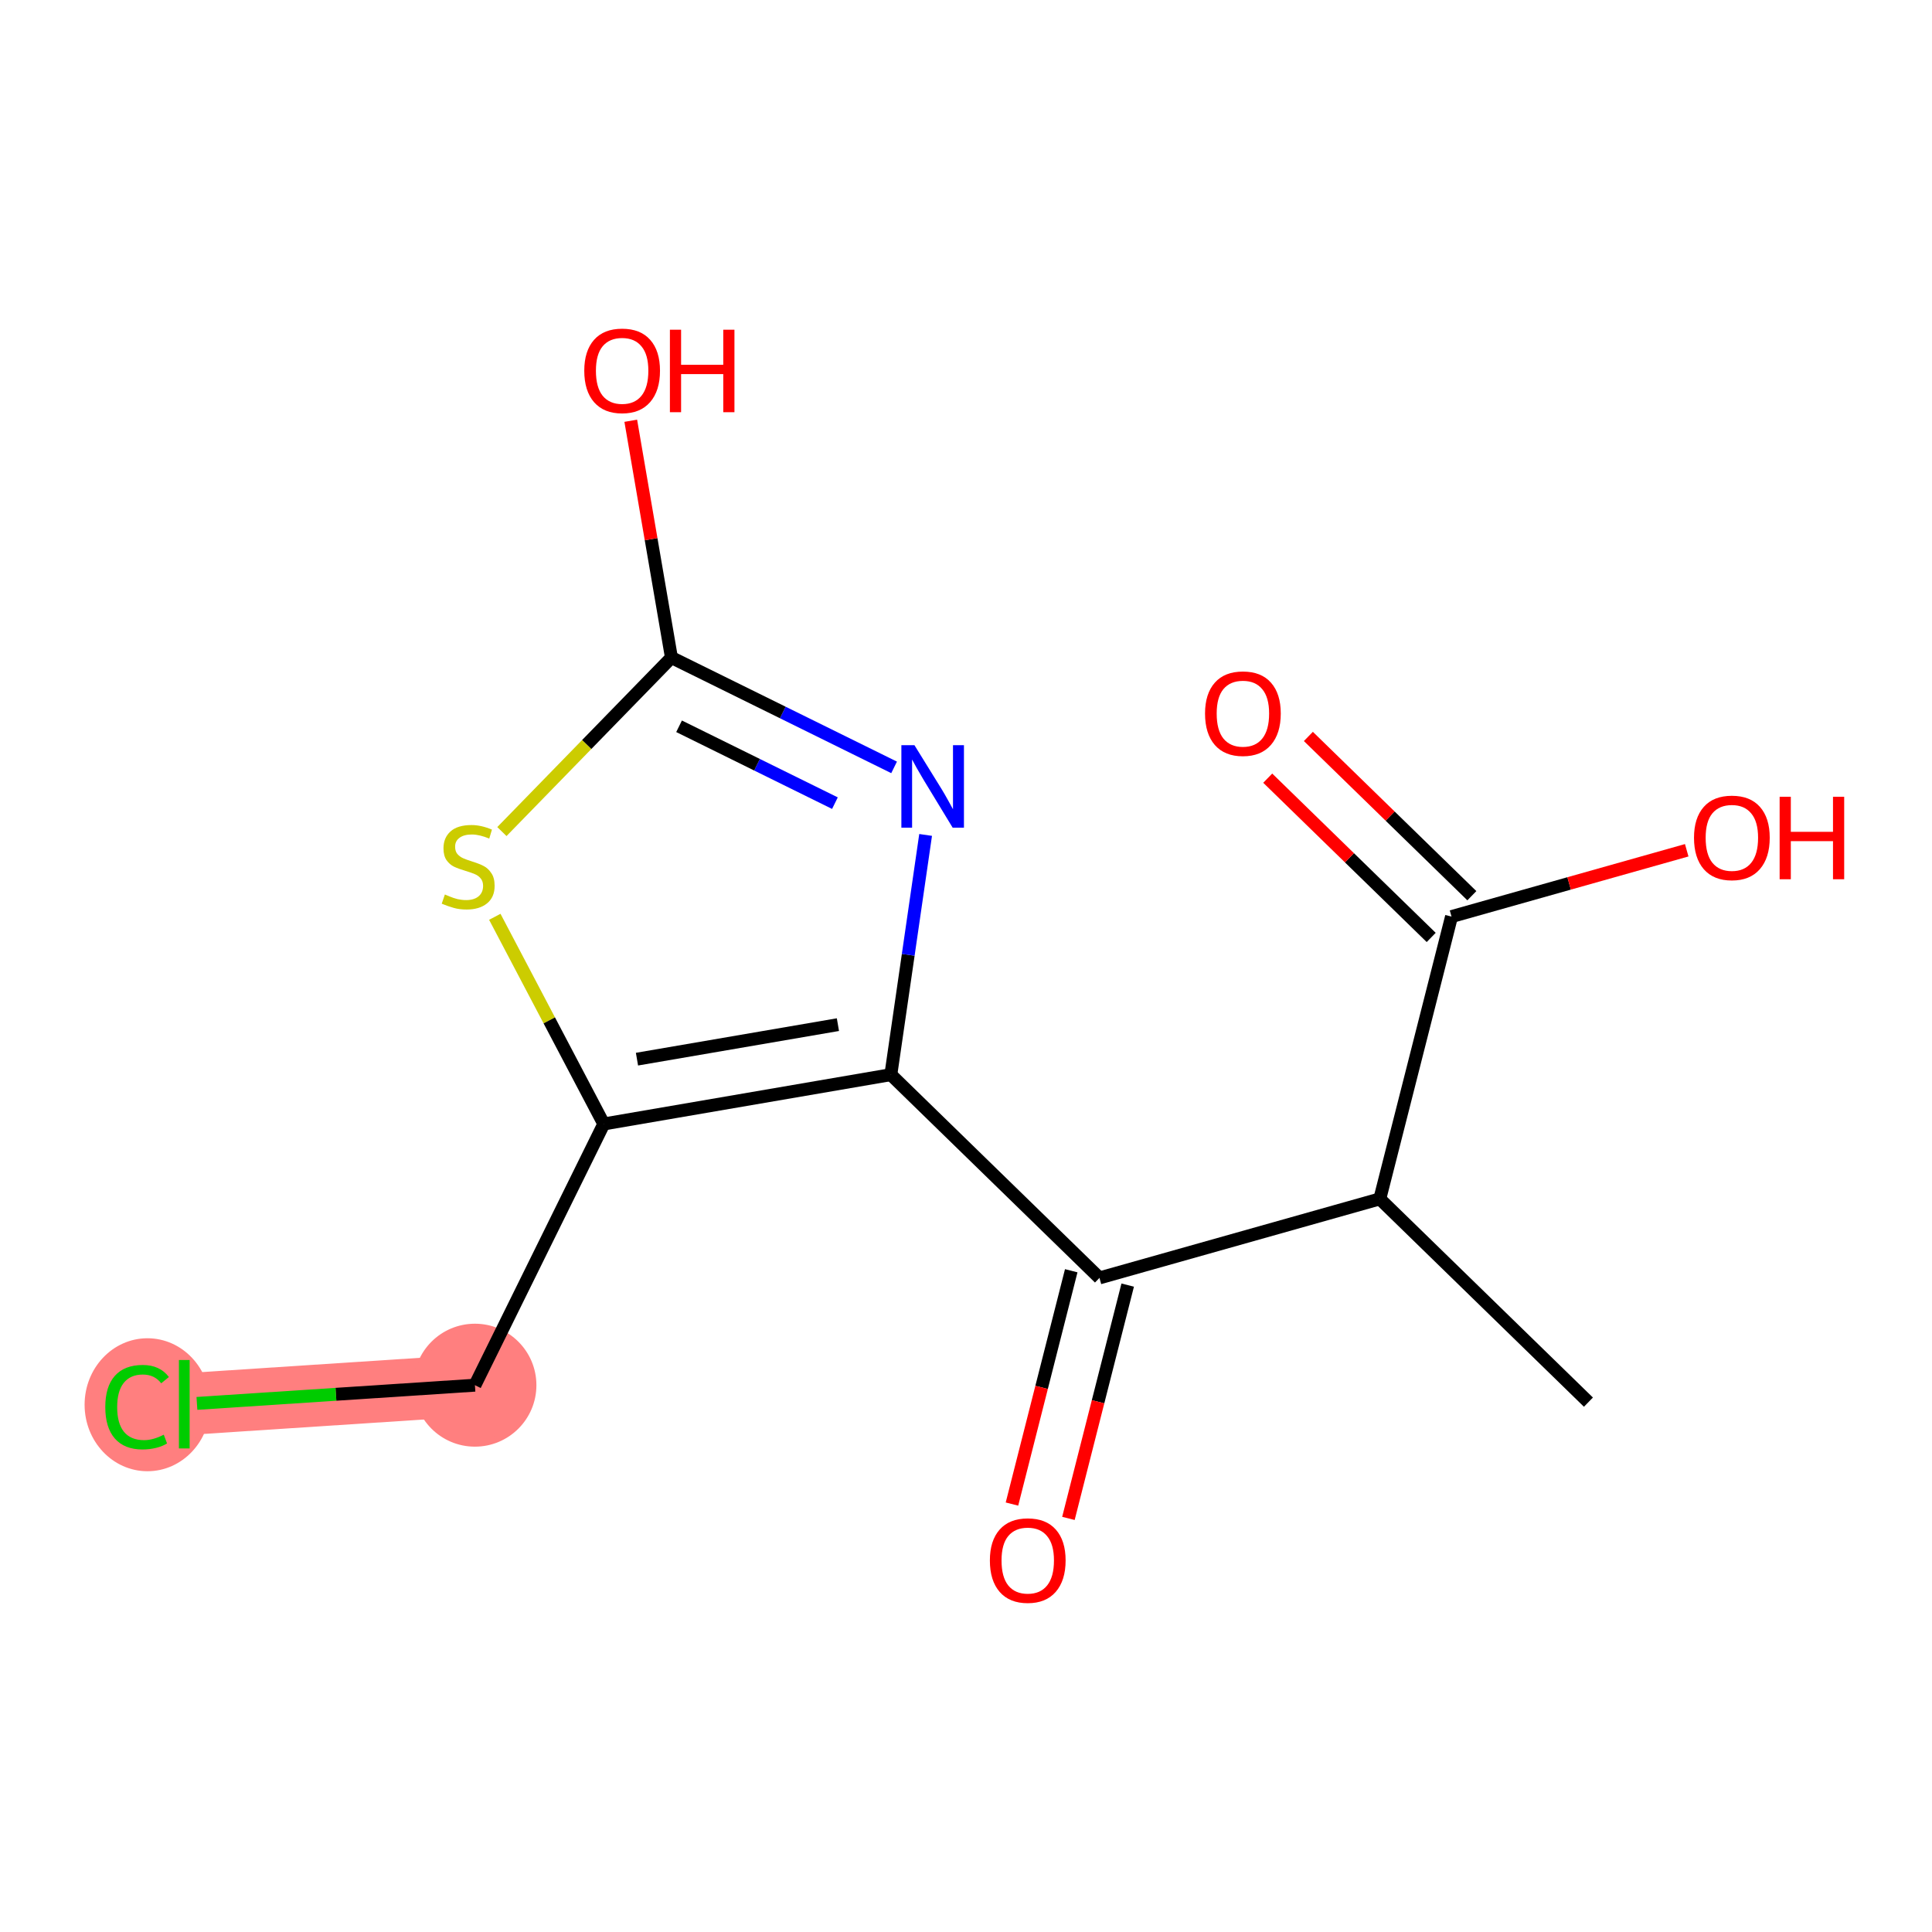 <?xml version='1.0' encoding='iso-8859-1'?>
<svg version='1.1' baseProfile='full'
              xmlns='http://www.w3.org/2000/svg'
                      xmlns:rdkit='http://www.rdkit.org/xml'
                      xmlns:xlink='http://www.w3.org/1999/xlink'
                  xml:space='preserve'
width='300px' height='300px' viewBox='0 0 300 300'>
<!-- END OF HEADER -->
<rect style='opacity:1.0;fill:#FFFFFF;stroke:none' width='300' height='300' x='0' y='0'> </rect>
<rect style='opacity:1.0;fill:#FFFFFF;stroke:none' width='300' height='300' x='0' y='0'> </rect>
<path d='M 73.747,215.091 L 28.615,218.046' style='fill:none;fill-rule:evenodd;stroke:#FF7F7F;stroke-width:9.6px;stroke-linecap:butt;stroke-linejoin:miter;stroke-opacity:1' />
<ellipse cx='73.747' cy='215.091' rx='9.046' ry='9.046'  style='fill:#FF7F7F;fill-rule:evenodd;stroke:#FF7F7F;stroke-width:1.0px;stroke-linecap:butt;stroke-linejoin:miter;stroke-opacity:1' />
<ellipse cx='22.898' cy='218.128' rx='9.262' ry='9.825'  style='fill:#FF7F7F;fill-rule:evenodd;stroke:#FF7F7F;stroke-width:1.0px;stroke-linecap:butt;stroke-linejoin:miter;stroke-opacity:1' />
<path class='bond-0 atom-0 atom-1' d='M 246.651,217.724 L 214.256,186.162' style='fill:none;fill-rule:evenodd;stroke:#000000;stroke-width:2.0px;stroke-linecap:butt;stroke-linejoin:miter;stroke-opacity:1' />
<path class='bond-1 atom-1 atom-2' d='M 214.256,186.162 L 225.392,142.326' style='fill:none;fill-rule:evenodd;stroke:#000000;stroke-width:2.0px;stroke-linecap:butt;stroke-linejoin:miter;stroke-opacity:1' />
<path class='bond-4 atom-1 atom-5' d='M 214.256,186.162 L 170.725,198.435' style='fill:none;fill-rule:evenodd;stroke:#000000;stroke-width:2.0px;stroke-linecap:butt;stroke-linejoin:miter;stroke-opacity:1' />
<path class='bond-2 atom-2 atom-3' d='M 228.549,139.086 L 215.856,126.72' style='fill:none;fill-rule:evenodd;stroke:#000000;stroke-width:2.0px;stroke-linecap:butt;stroke-linejoin:miter;stroke-opacity:1' />
<path class='bond-2 atom-2 atom-3' d='M 215.856,126.72 L 203.164,114.354' style='fill:none;fill-rule:evenodd;stroke:#FF0000;stroke-width:2.0px;stroke-linecap:butt;stroke-linejoin:miter;stroke-opacity:1' />
<path class='bond-2 atom-2 atom-3' d='M 222.236,145.565 L 209.544,133.199' style='fill:none;fill-rule:evenodd;stroke:#000000;stroke-width:2.0px;stroke-linecap:butt;stroke-linejoin:miter;stroke-opacity:1' />
<path class='bond-2 atom-2 atom-3' d='M 209.544,133.199 L 196.852,120.833' style='fill:none;fill-rule:evenodd;stroke:#FF0000;stroke-width:2.0px;stroke-linecap:butt;stroke-linejoin:miter;stroke-opacity:1' />
<path class='bond-3 atom-2 atom-4' d='M 225.392,142.326 L 243.653,137.177' style='fill:none;fill-rule:evenodd;stroke:#000000;stroke-width:2.0px;stroke-linecap:butt;stroke-linejoin:miter;stroke-opacity:1' />
<path class='bond-3 atom-2 atom-4' d='M 243.653,137.177 L 261.913,132.029' style='fill:none;fill-rule:evenodd;stroke:#FF0000;stroke-width:2.0px;stroke-linecap:butt;stroke-linejoin:miter;stroke-opacity:1' />
<path class='bond-5 atom-5 atom-6' d='M 166.341,197.321 L 161.739,215.436' style='fill:none;fill-rule:evenodd;stroke:#000000;stroke-width:2.0px;stroke-linecap:butt;stroke-linejoin:miter;stroke-opacity:1' />
<path class='bond-5 atom-5 atom-6' d='M 161.739,215.436 L 157.137,233.55' style='fill:none;fill-rule:evenodd;stroke:#FF0000;stroke-width:2.0px;stroke-linecap:butt;stroke-linejoin:miter;stroke-opacity:1' />
<path class='bond-5 atom-5 atom-6' d='M 175.108,199.549 L 170.506,217.663' style='fill:none;fill-rule:evenodd;stroke:#000000;stroke-width:2.0px;stroke-linecap:butt;stroke-linejoin:miter;stroke-opacity:1' />
<path class='bond-5 atom-5 atom-6' d='M 170.506,217.663 L 165.904,235.777' style='fill:none;fill-rule:evenodd;stroke:#FF0000;stroke-width:2.0px;stroke-linecap:butt;stroke-linejoin:miter;stroke-opacity:1' />
<path class='bond-6 atom-5 atom-7' d='M 170.725,198.435 L 138.33,166.873' style='fill:none;fill-rule:evenodd;stroke:#000000;stroke-width:2.0px;stroke-linecap:butt;stroke-linejoin:miter;stroke-opacity:1' />
<path class='bond-7 atom-7 atom-8' d='M 138.33,166.873 L 141.03,148.26' style='fill:none;fill-rule:evenodd;stroke:#000000;stroke-width:2.0px;stroke-linecap:butt;stroke-linejoin:miter;stroke-opacity:1' />
<path class='bond-7 atom-7 atom-8' d='M 141.03,148.26 L 143.73,129.648' style='fill:none;fill-rule:evenodd;stroke:#0000FF;stroke-width:2.0px;stroke-linecap:butt;stroke-linejoin:miter;stroke-opacity:1' />
<path class='bond-14 atom-12 atom-7' d='M 93.754,174.529 L 138.33,166.873' style='fill:none;fill-rule:evenodd;stroke:#000000;stroke-width:2.0px;stroke-linecap:butt;stroke-linejoin:miter;stroke-opacity:1' />
<path class='bond-14 atom-12 atom-7' d='M 98.909,164.465 L 130.112,159.106' style='fill:none;fill-rule:evenodd;stroke:#000000;stroke-width:2.0px;stroke-linecap:butt;stroke-linejoin:miter;stroke-opacity:1' />
<path class='bond-8 atom-8 atom-9' d='M 138.835,119.159 L 121.548,110.632' style='fill:none;fill-rule:evenodd;stroke:#0000FF;stroke-width:2.0px;stroke-linecap:butt;stroke-linejoin:miter;stroke-opacity:1' />
<path class='bond-8 atom-8 atom-9' d='M 121.548,110.632 L 104.26,102.106' style='fill:none;fill-rule:evenodd;stroke:#000000;stroke-width:2.0px;stroke-linecap:butt;stroke-linejoin:miter;stroke-opacity:1' />
<path class='bond-8 atom-8 atom-9' d='M 129.647,124.714 L 117.546,118.745' style='fill:none;fill-rule:evenodd;stroke:#0000FF;stroke-width:2.0px;stroke-linecap:butt;stroke-linejoin:miter;stroke-opacity:1' />
<path class='bond-8 atom-8 atom-9' d='M 117.546,118.745 L 105.445,112.776' style='fill:none;fill-rule:evenodd;stroke:#000000;stroke-width:2.0px;stroke-linecap:butt;stroke-linejoin:miter;stroke-opacity:1' />
<path class='bond-9 atom-9 atom-10' d='M 104.26,102.106 L 101.103,83.721' style='fill:none;fill-rule:evenodd;stroke:#000000;stroke-width:2.0px;stroke-linecap:butt;stroke-linejoin:miter;stroke-opacity:1' />
<path class='bond-9 atom-9 atom-10' d='M 101.103,83.721 L 97.945,65.336' style='fill:none;fill-rule:evenodd;stroke:#FF0000;stroke-width:2.0px;stroke-linecap:butt;stroke-linejoin:miter;stroke-opacity:1' />
<path class='bond-10 atom-9 atom-11' d='M 104.26,102.106 L 91.098,115.615' style='fill:none;fill-rule:evenodd;stroke:#000000;stroke-width:2.0px;stroke-linecap:butt;stroke-linejoin:miter;stroke-opacity:1' />
<path class='bond-10 atom-9 atom-11' d='M 91.098,115.615 L 77.935,129.125' style='fill:none;fill-rule:evenodd;stroke:#CCCC00;stroke-width:2.0px;stroke-linecap:butt;stroke-linejoin:miter;stroke-opacity:1' />
<path class='bond-11 atom-11 atom-12' d='M 76.833,142.361 L 85.293,158.445' style='fill:none;fill-rule:evenodd;stroke:#CCCC00;stroke-width:2.0px;stroke-linecap:butt;stroke-linejoin:miter;stroke-opacity:1' />
<path class='bond-11 atom-11 atom-12' d='M 85.293,158.445 L 93.754,174.529' style='fill:none;fill-rule:evenodd;stroke:#000000;stroke-width:2.0px;stroke-linecap:butt;stroke-linejoin:miter;stroke-opacity:1' />
<path class='bond-12 atom-12 atom-13' d='M 93.754,174.529 L 73.747,215.091' style='fill:none;fill-rule:evenodd;stroke:#000000;stroke-width:2.0px;stroke-linecap:butt;stroke-linejoin:miter;stroke-opacity:1' />
<path class='bond-13 atom-13 atom-14' d='M 73.747,215.091 L 52.162,216.505' style='fill:none;fill-rule:evenodd;stroke:#000000;stroke-width:2.0px;stroke-linecap:butt;stroke-linejoin:miter;stroke-opacity:1' />
<path class='bond-13 atom-13 atom-14' d='M 52.162,216.505 L 30.578,217.918' style='fill:none;fill-rule:evenodd;stroke:#00CC00;stroke-width:2.0px;stroke-linecap:butt;stroke-linejoin:miter;stroke-opacity:1' />
<path  class='atom-3' d='M 187.118 110.799
Q 187.118 107.724, 188.637 106.005
Q 190.157 104.286, 192.997 104.286
Q 195.838 104.286, 197.357 106.005
Q 198.877 107.724, 198.877 110.799
Q 198.877 113.911, 197.339 115.684
Q 195.802 117.439, 192.997 117.439
Q 190.175 117.439, 188.637 115.684
Q 187.118 113.929, 187.118 110.799
M 192.997 115.992
Q 194.951 115.992, 196.001 114.689
Q 197.068 113.368, 197.068 110.799
Q 197.068 108.285, 196.001 107.018
Q 194.951 105.734, 192.997 105.734
Q 191.044 105.734, 189.976 107
Q 188.927 108.267, 188.927 110.799
Q 188.927 113.386, 189.976 114.689
Q 191.044 115.992, 192.997 115.992
' fill='#FF0000'/>
<path  class='atom-4' d='M 263.044 130.088
Q 263.044 127.013, 264.564 125.294
Q 266.083 123.575, 268.924 123.575
Q 271.764 123.575, 273.284 125.294
Q 274.803 127.013, 274.803 130.088
Q 274.803 133.2, 273.265 134.973
Q 271.728 136.728, 268.924 136.728
Q 266.101 136.728, 264.564 134.973
Q 263.044 133.218, 263.044 130.088
M 268.924 135.28
Q 270.877 135.28, 271.927 133.978
Q 272.994 132.657, 272.994 130.088
Q 272.994 127.573, 271.927 126.307
Q 270.877 125.023, 268.924 125.023
Q 266.97 125.023, 265.902 126.289
Q 264.853 127.555, 264.853 130.088
Q 264.853 132.675, 265.902 133.978
Q 266.97 135.28, 268.924 135.28
' fill='#FF0000'/>
<path  class='atom-4' d='M 276.341 123.72
L 278.078 123.72
L 278.078 129.165
L 284.627 129.165
L 284.627 123.72
L 286.364 123.72
L 286.364 136.529
L 284.627 136.529
L 284.627 130.613
L 278.078 130.613
L 278.078 136.529
L 276.341 136.529
L 276.341 123.72
' fill='#FF0000'/>
<path  class='atom-6' d='M 153.708 242.307
Q 153.708 239.232, 155.228 237.513
Q 156.748 235.794, 159.588 235.794
Q 162.428 235.794, 163.948 237.513
Q 165.468 239.232, 165.468 242.307
Q 165.468 245.419, 163.93 247.192
Q 162.392 248.947, 159.588 248.947
Q 156.766 248.947, 155.228 247.192
Q 153.708 245.437, 153.708 242.307
M 159.588 247.499
Q 161.542 247.499, 162.591 246.197
Q 163.659 244.876, 163.659 242.307
Q 163.659 239.793, 162.591 238.526
Q 161.542 237.242, 159.588 237.242
Q 157.634 237.242, 156.567 238.508
Q 155.518 239.774, 155.518 242.307
Q 155.518 244.894, 156.567 246.197
Q 157.634 247.499, 159.588 247.499
' fill='#FF0000'/>
<path  class='atom-8' d='M 141.992 115.708
L 146.189 122.493
Q 146.605 123.162, 147.274 124.374
Q 147.944 125.586, 147.98 125.659
L 147.98 115.708
L 149.681 115.708
L 149.681 128.517
L 147.926 128.517
L 143.421 121.1
Q 142.896 120.231, 142.335 119.236
Q 141.793 118.241, 141.63 117.934
L 141.63 128.517
L 139.965 128.517
L 139.965 115.708
L 141.992 115.708
' fill='#0000FF'/>
<path  class='atom-10' d='M 90.725 57.566
Q 90.725 54.491, 92.244 52.772
Q 93.764 51.053, 96.604 51.053
Q 99.445 51.053, 100.964 52.772
Q 102.484 54.491, 102.484 57.566
Q 102.484 60.678, 100.946 62.451
Q 99.408 64.206, 96.604 64.206
Q 93.782 64.206, 92.244 62.451
Q 90.725 60.696, 90.725 57.566
M 96.604 62.758
Q 98.558 62.758, 99.607 61.456
Q 100.675 60.135, 100.675 57.566
Q 100.675 55.051, 99.607 53.785
Q 98.558 52.501, 96.604 52.501
Q 94.65 52.501, 93.583 53.767
Q 92.534 55.033, 92.534 57.566
Q 92.534 60.153, 93.583 61.456
Q 94.65 62.758, 96.604 62.758
' fill='#FF0000'/>
<path  class='atom-10' d='M 104.022 51.198
L 105.759 51.198
L 105.759 56.644
L 112.308 56.644
L 112.308 51.198
L 114.044 51.198
L 114.044 64.007
L 112.308 64.007
L 112.308 58.091
L 105.759 58.091
L 105.759 64.007
L 104.022 64.007
L 104.022 51.198
' fill='#FF0000'/>
<path  class='atom-11' d='M 69.08 138.897
Q 69.224 138.951, 69.821 139.204
Q 70.418 139.458, 71.07 139.62
Q 71.739 139.765, 72.39 139.765
Q 73.603 139.765, 74.308 139.186
Q 75.014 138.589, 75.014 137.558
Q 75.014 136.852, 74.652 136.418
Q 74.308 135.984, 73.765 135.749
Q 73.223 135.514, 72.318 135.242
Q 71.178 134.899, 70.491 134.573
Q 69.821 134.247, 69.333 133.56
Q 68.863 132.872, 68.863 131.714
Q 68.863 130.104, 69.948 129.109
Q 71.052 128.114, 73.223 128.114
Q 74.706 128.114, 76.389 128.82
L 75.972 130.213
Q 74.435 129.58, 73.277 129.58
Q 72.028 129.58, 71.341 130.104
Q 70.654 130.611, 70.672 131.497
Q 70.672 132.185, 71.015 132.601
Q 71.377 133.017, 71.884 133.252
Q 72.409 133.487, 73.277 133.759
Q 74.435 134.121, 75.122 134.482
Q 75.81 134.844, 76.298 135.586
Q 76.805 136.31, 76.805 137.558
Q 76.805 139.331, 75.611 140.29
Q 74.435 141.231, 72.463 141.231
Q 71.323 141.231, 70.455 140.977
Q 69.604 140.742, 68.591 140.326
L 69.08 138.897
' fill='#CCCC00'/>
<path  class='atom-14' d='M 16.349 218.489
Q 16.349 215.305, 17.833 213.641
Q 19.334 211.958, 22.174 211.958
Q 24.816 211.958, 26.227 213.822
L 25.033 214.799
Q 24.002 213.442, 22.174 213.442
Q 20.239 213.442, 19.207 214.744
Q 18.194 216.029, 18.194 218.489
Q 18.194 221.022, 19.244 222.325
Q 20.311 223.627, 22.373 223.627
Q 23.785 223.627, 25.431 222.777
L 25.938 224.134
Q 25.268 224.568, 24.255 224.821
Q 23.242 225.075, 22.12 225.075
Q 19.334 225.075, 17.833 223.374
Q 16.349 221.673, 16.349 218.489
' fill='#00CC00'/>
<path  class='atom-14' d='M 27.783 211.18
L 29.447 211.18
L 29.447 224.912
L 27.783 224.912
L 27.783 211.18
' fill='#00CC00'/>
</svg>
